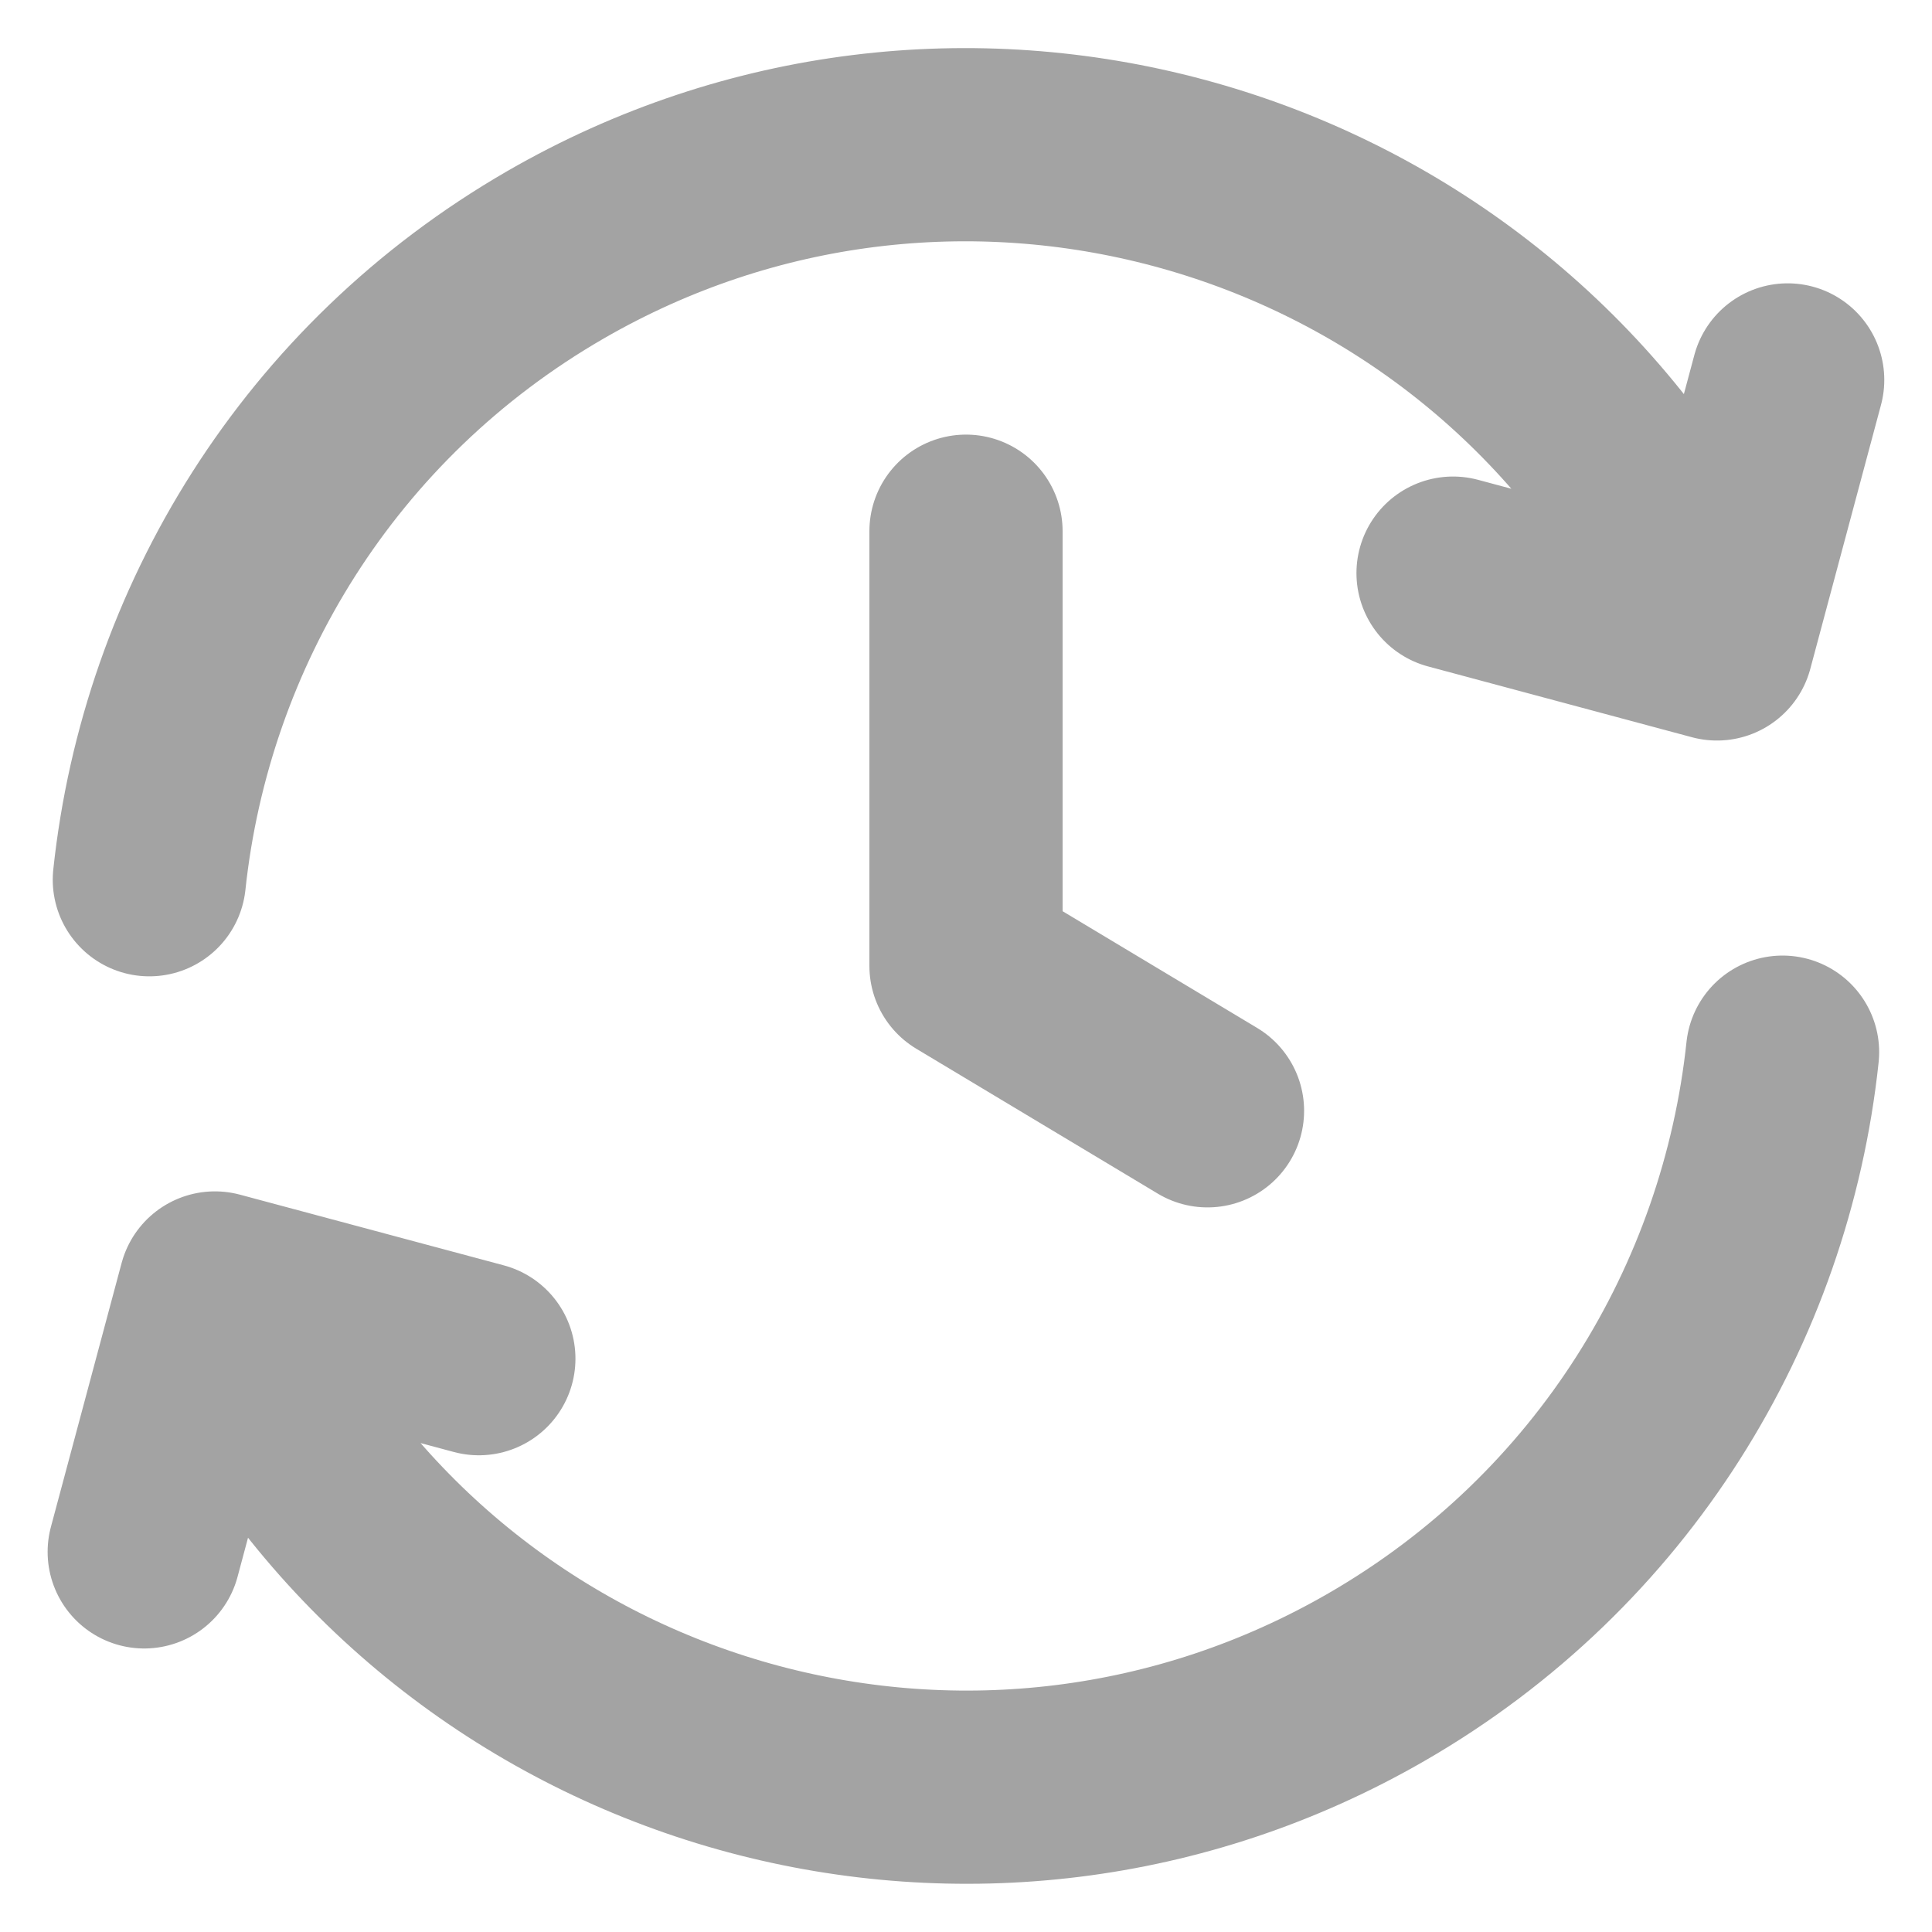 <svg width="20" height="20" viewBox="0 0 20 20" fill="none" xmlns="http://www.w3.org/2000/svg">
<path d="M18.453 10.892C18.175 13.502 16.697 15.948 14.25 17.361C10.184 19.708 4.986 18.315 2.638 14.249L2.388 13.816M1.546 9.107C1.824 6.497 3.303 4.051 5.75 2.638C9.815 0.291 15.014 1.684 17.361 5.749L17.611 6.182M1.493 16.065L2.225 13.333L4.957 14.065M15.042 5.933L17.774 6.666L18.506 3.933M10 5.499V9.999L12.5 11.499" stroke="#A3A3A3" stroke-width="2" stroke-linecap="round" stroke-linejoin="round"/>
</svg>
